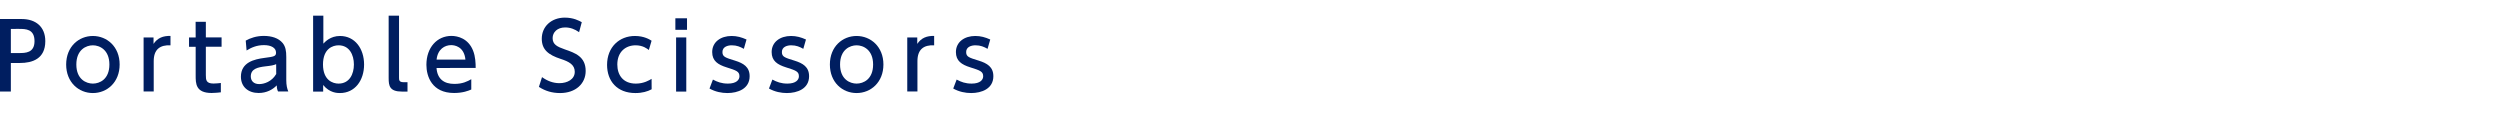 <?xml version="1.0" encoding="utf-8"?>
<!-- Generator: Adobe Illustrator 27.1.1, SVG Export Plug-In . SVG Version: 6.00 Build 0)  -->
<svg version="1.1" id="レイヤー_1" xmlns="http://www.w3.org/2000/svg" xmlns:xlink="http://www.w3.org/1999/xlink" x="0px"
	 y="0px" viewBox="0 0 410 20" style="enable-background:new 0 0 410 20;" xml:space="preserve">
<style type="text/css">
	.st0{fill:#001E60;}
</style>
<g>
	<path class="st0" d="M3.57,3.12c2.27,0,3.86,1.25,3.86,3.63c0,2.91-2.14,3.58-4.16,3.58H1.78v4.68H0V3.12H3.57z M3.12,8.7
		c1.02,0,2.54,0,2.54-1.95c0-2.01-1.47-2.01-2.54-2.01H1.78V8.7H3.12z"/>
	<path class="st0" d="M15.23,5.9c2.31,0,4.39,1.75,4.39,4.68c0,2.91-2.05,4.68-4.39,4.68c-2.32,0-4.38-1.76-4.38-4.68
		C10.86,7.62,12.94,5.9,15.23,5.9z M15.23,13.71c1.11,0,2.71-0.7,2.71-3.13c0-2.41-1.6-3.15-2.71-3.15c-1.09,0-2.71,0.71-2.71,3.15
		S14.15,13.71,15.23,13.71z"/>
	<path class="st0" d="M23.55,15.02V6.14h1.63V7.2c0.66-0.99,1.56-1.33,2.78-1.31v1.54c-1.67-0.08-2.75,0.63-2.75,2.59V15h-1.66
		V15.02z"/>
	<path class="st0" d="M32.08,3.57h1.68v2.56h2.58v1.53h-2.58v4.66c0,0.79,0.04,1.38,1.26,1.38c0.42,0,0.95-0.06,1.2-0.09v1.53
		c-0.34,0.03-0.87,0.11-1.51,0.11c-2.62,0-2.62-1.56-2.62-2.87V7.67H31V6.14h1.09L32.08,3.57L32.08,3.57z"/>
	<path class="st0" d="M40.3,6.66c0.75-0.42,1.76-0.77,2.96-0.77c1.3,0,2.42,0.36,3.08,1.15c0.5,0.6,0.61,1.32,0.61,2.31v3.79
		c0,0.85,0.14,1.41,0.33,1.86H45.6c-0.12-0.23-0.21-0.56-0.21-1c-0.66,0.69-1.67,1.25-2.97,1.25c-1.71,0-2.91-1.01-2.91-2.67
		c0-2.37,2.22-2.87,3.83-3.08c1.62-0.21,1.93-0.27,1.93-0.87c0-0.78-0.79-1.23-1.98-1.23s-2.08,0.4-2.85,0.88L40.3,6.66z
		 M45.29,10.52c-0.38,0.18-0.83,0.26-1.75,0.36c-1.26,0.15-2.41,0.4-2.41,1.65c0,0.73,0.48,1.26,1.38,1.26
		c0.81,0,2.05-0.39,2.79-1.65L45.29,10.52L45.29,10.52z"/>
	<path class="st0" d="M53,15.02h-1.65V2.57h1.68v4.59c0.29-0.31,1.16-1.26,2.73-1.26c2.45,0,3.95,2.08,3.95,4.68
		c0,2.61-1.5,4.68-3.96,4.68c-0.39,0-1.68,0-2.75-1.32L53,15.02L53,15.02z M55.52,13.71c1.8,0,2.52-1.57,2.52-3.13
		c0-1.6-0.75-3.15-2.52-3.15c-0.94,0-2.55,0.54-2.55,3.15C52.98,13.17,54.58,13.71,55.52,13.71z"/>
	<path class="st0" d="M66.83,15.02h-0.9c-2.04,0-2.19-0.94-2.19-2.22V2.57h1.7v10.14c0,0.39,0,0.77,0.73,0.77h0.66V15.02z"/>
	<path class="st0" d="M71.59,11.15c0.13,1.81,1.23,2.61,2.92,2.61c1.37,0,2.14-0.41,2.78-0.77v1.69c-0.46,0.2-1.37,0.57-2.82,0.57
		c-3.64,0-4.54-2.73-4.54-4.62c0-2.85,1.76-4.74,4.1-4.74c1.05,0,2.76,0.42,3.55,2.4c0.4,0.99,0.43,2.13,0.43,2.85L71.59,11.15
		L71.59,11.15z M76.33,9.78C76.12,7.59,74.5,7.4,73.99,7.4c-1.04,0-2.21,0.65-2.39,2.38H76.33z"/>
	<path class="st0" d="M94.97,5.28c-0.7-0.5-1.44-0.78-2.29-0.78c-1.26,0-2.05,0.77-2.05,1.75c0,1.05,0.75,1.41,2,1.85
		c1.68,0.58,3.42,1.18,3.42,3.54c0,2.08-1.65,3.62-4.19,3.62c-1.29,0-2.41-0.32-3.48-1.01l0.51-1.6c0.87,0.62,1.81,0.99,2.85,0.99
		c1.3,0,2.52-0.63,2.52-1.86c0-1.16-0.92-1.67-2.31-2.12c-1.99-0.65-3.1-1.5-3.1-3.31c0-2.02,1.59-3.46,3.78-3.46
		c1.42,0,2.35,0.51,2.78,0.75L94.97,5.28z"/>
	<path class="st0" d="M106.87,14.64c-0.66,0.36-1.54,0.62-2.66,0.62c-3.01,0-4.65-1.97-4.65-4.62c0-2.92,2.01-4.74,4.57-4.74
		c1.5,0,2.42,0.58,2.73,0.78l-0.45,1.52c-0.27-0.21-0.96-0.77-2.17-0.77c-1.63,0-3,1.06-3,3.15c0,1.71,0.93,3.13,3.04,3.13
		c1.33,0,2.23-0.57,2.58-0.78L106.87,14.64L106.87,14.64z"/>
	<path class="st0" d="M112.67,4.89h-1.91V3h1.91V4.89z M112.55,15.02h-1.67V6.14h1.67V15.02z"/>
	<path class="st0" d="M121.99,8.01c-0.58-0.33-1.15-0.58-1.98-0.58c-0.66,0-1.53,0.24-1.53,1.1c0,0.79,0.46,0.92,2.08,1.42
		c1.35,0.42,2.38,1.02,2.38,2.55c0,2.06-1.93,2.76-3.64,2.76c-0.94,0-1.98-0.2-2.94-0.74l0.56-1.47c0.74,0.4,1.44,0.66,2.46,0.66
		c1.41,0,1.89-0.63,1.89-1.2c0-0.79-0.51-0.96-2.13-1.47c-1.39-0.44-2.34-1.04-2.34-2.5c0-1.64,1.38-2.64,3.18-2.64
		c0.88,0,1.63,0.21,2.45,0.58L121.99,8.01z"/>
	<path class="st0" d="M131.74,8.01c-0.58-0.33-1.15-0.58-1.98-0.58c-0.66,0-1.53,0.24-1.53,1.1c0,0.79,0.46,0.92,2.08,1.42
		c1.35,0.42,2.38,1.02,2.38,2.55c0,2.06-1.93,2.76-3.64,2.76c-0.94,0-1.98-0.2-2.94-0.74l0.56-1.47c0.74,0.4,1.44,0.66,2.46,0.66
		c1.41,0,1.89-0.63,1.89-1.2c0-0.79-0.51-0.96-2.13-1.47c-1.39-0.44-2.34-1.04-2.34-2.5c0-1.64,1.38-2.64,3.18-2.64
		c0.88,0,1.63,0.21,2.45,0.58L131.74,8.01z"/>
	<path class="st0" d="M140.48,5.9c2.31,0,4.4,1.75,4.4,4.68c0,2.91-2.06,4.68-4.4,4.68c-2.33,0-4.38-1.76-4.38-4.68
		C136.1,7.62,138.19,5.9,140.48,5.9z M140.48,13.71c1.11,0,2.71-0.7,2.71-3.13c0-2.41-1.6-3.15-2.71-3.15
		c-1.09,0-2.71,0.71-2.71,3.15S139.4,13.71,140.48,13.71z"/>
	<path class="st0" d="M148.79,15.02V6.14h1.64V7.2c0.66-0.99,1.56-1.33,2.77-1.31v1.54c-1.66-0.08-2.74,0.63-2.74,2.59V15h-1.67
		V15.02z"/>
	<path class="st0" d="M161.96,8.01c-0.58-0.33-1.15-0.58-1.98-0.58c-0.66,0-1.53,0.24-1.53,1.1c0,0.79,0.46,0.92,2.08,1.42
		c1.35,0.42,2.38,1.02,2.38,2.55c0,2.06-1.93,2.76-3.64,2.76c-0.94,0-1.98-0.2-2.94-0.74l0.56-1.47c0.74,0.4,1.44,0.66,2.46,0.66
		c1.41,0,1.89-0.63,1.89-1.2c0-0.79-0.51-0.96-2.13-1.47c-1.39-0.44-2.34-1.04-2.34-2.5c0-1.64,1.38-2.64,3.18-2.64
		c0.88,0,1.63,0.21,2.45,0.58L161.96,8.01z"/>
</g>
</svg>
